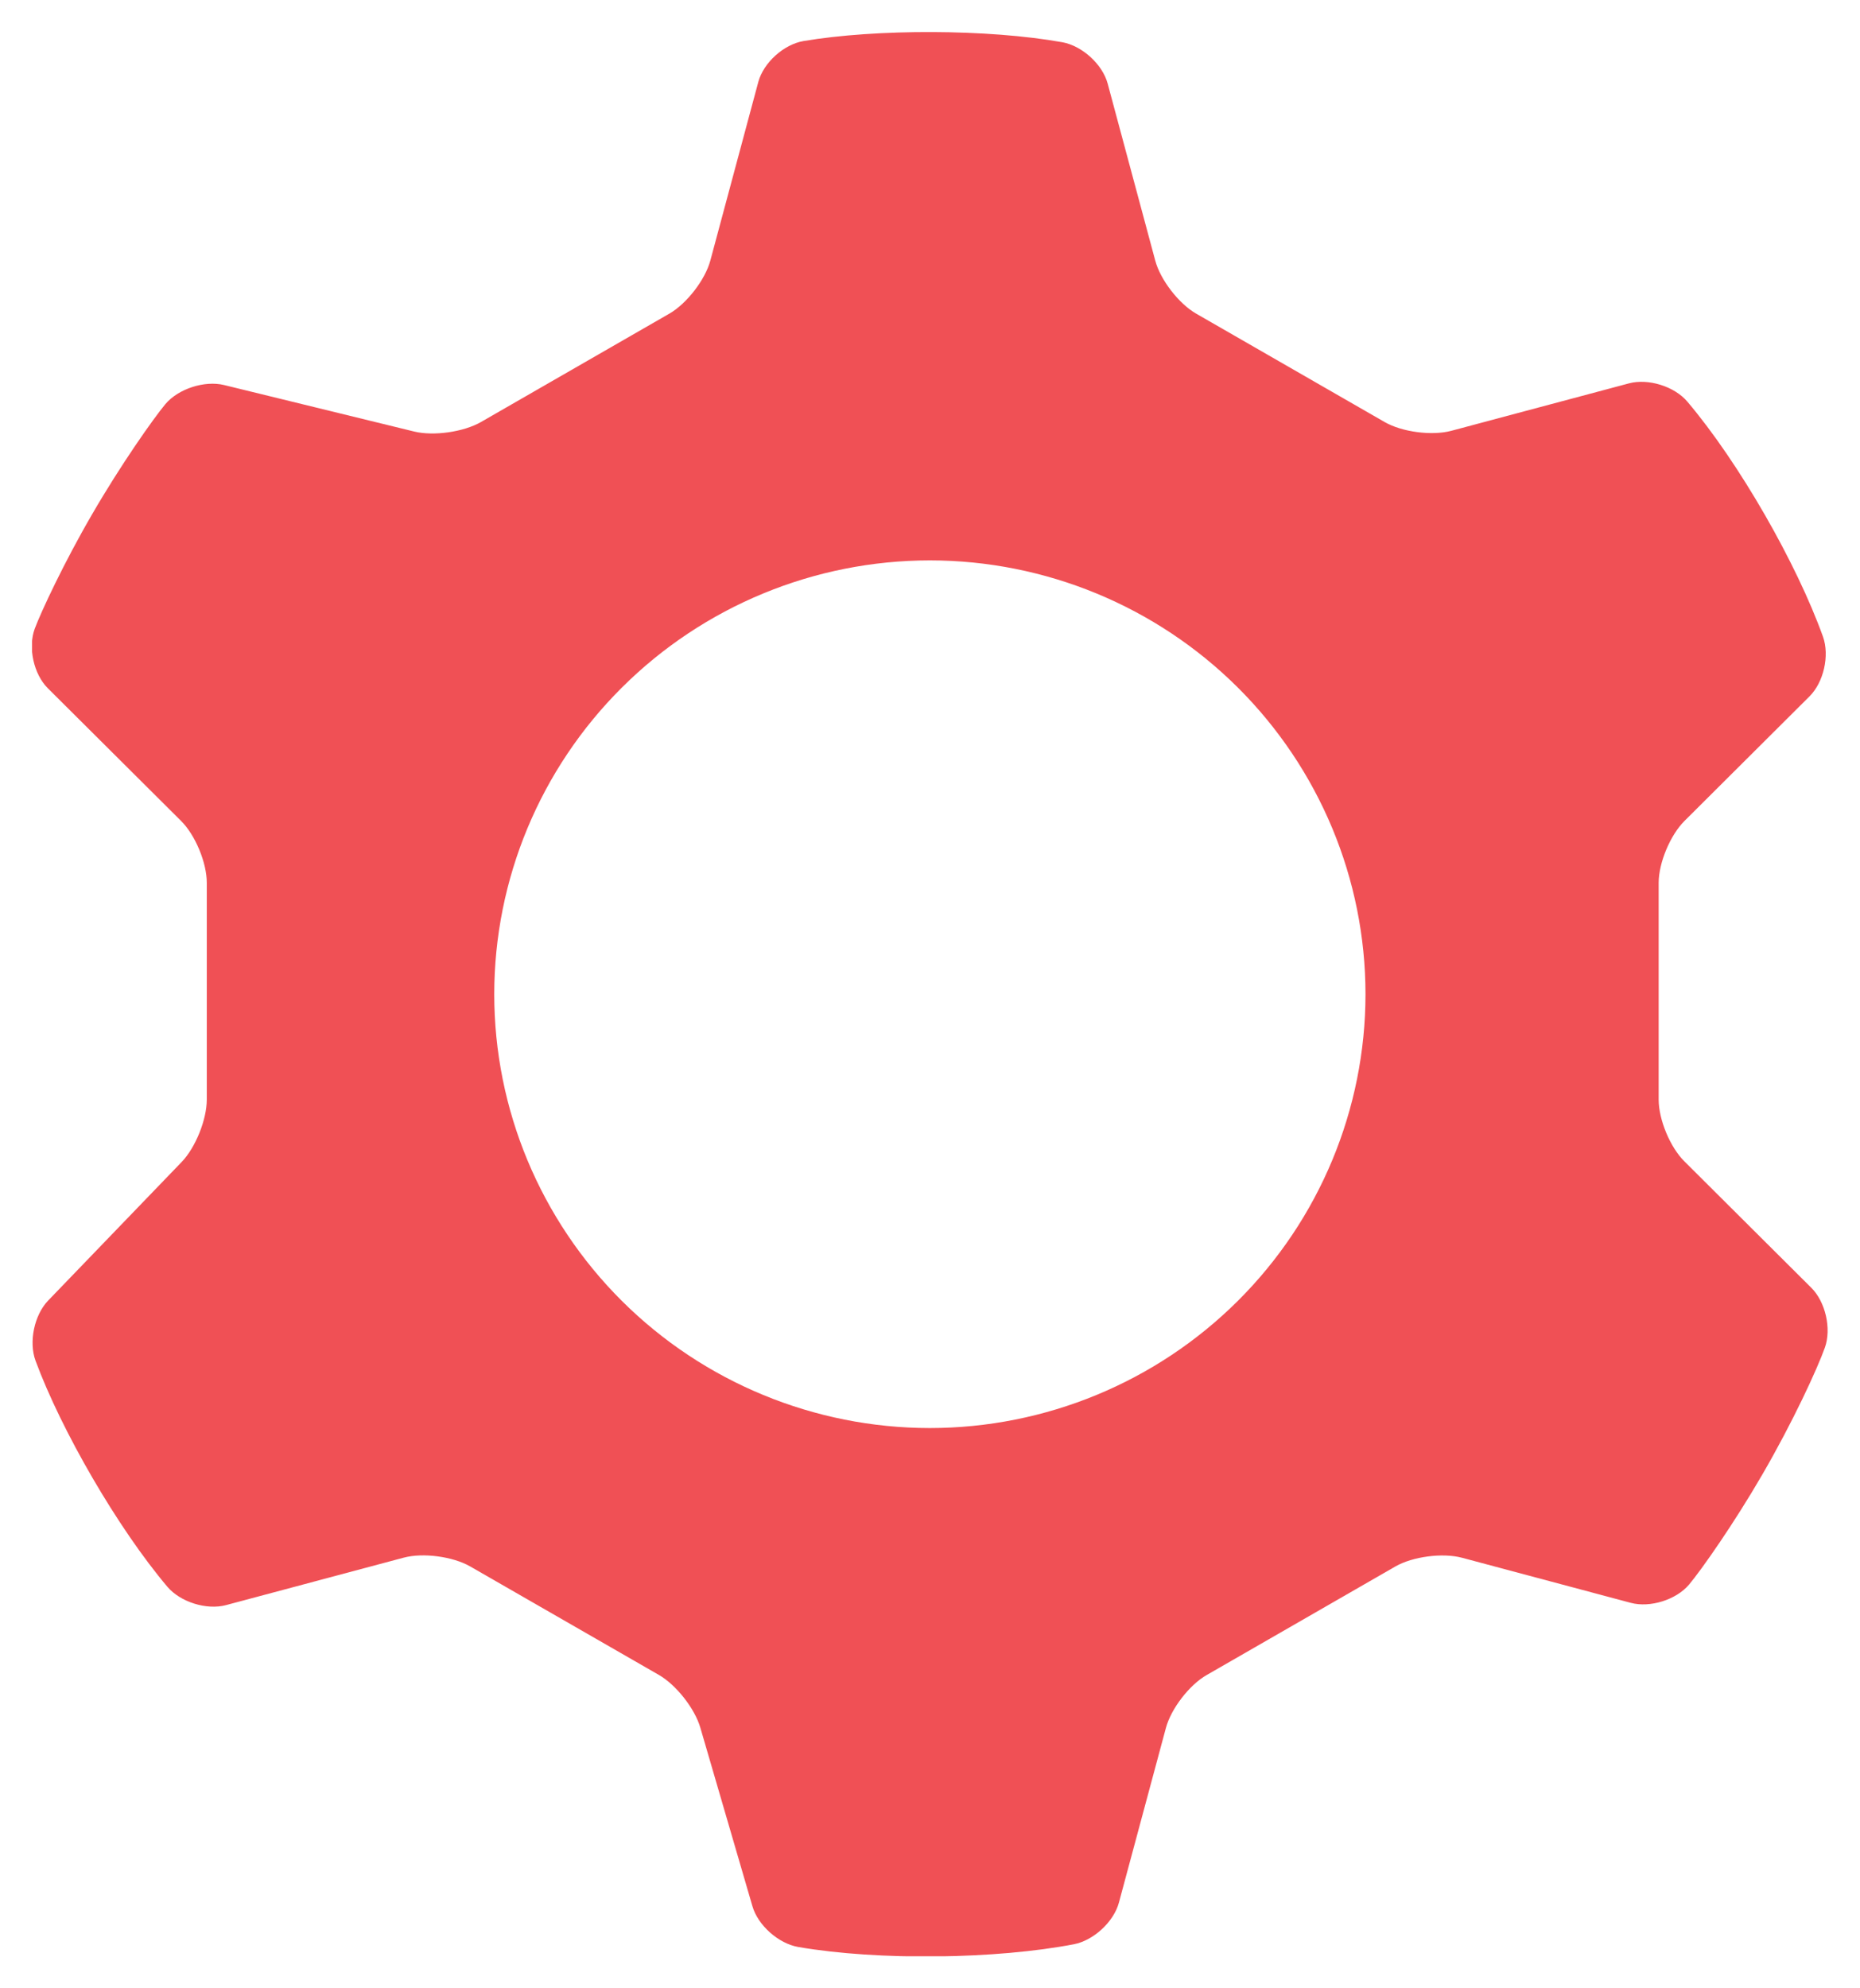 <?xml version="1.0" encoding="UTF-8"?> <svg xmlns="http://www.w3.org/2000/svg" width="29" height="31" viewBox="0 0 29 31" fill="none"><g clip-path="url(#clip0_1493_21837)"><path fill-rule="evenodd" clip-rule="evenodd" d="M16.75 30.312C15.535 30.546 13.7 30.572 12.447 30.356C12.138 30.303 11.816 30.017 11.731 29.719L10.919 26.936C10.832 26.637 10.542 26.268 10.271 26.113L7.33 24.422C7.059 24.267 6.594 24.205 6.293 24.286L3.522 25.026C3.22 25.106 2.812 24.978 2.61 24.74C1.837 23.826 0.957 22.306 0.554 21.215C0.446 20.923 0.534 20.504 0.749 20.279L2.833 18.116C3.049 17.891 3.224 17.456 3.224 17.144V13.762C3.224 13.451 3.045 13.019 2.823 12.799L0.746 10.731C0.525 10.511 0.434 10.096 0.541 9.804C0.638 9.543 1 8.767 1.438 8.015C1.884 7.245 2.389 6.529 2.579 6.3C2.78 6.062 3.189 5.929 3.493 6.003L6.457 6.728C6.76 6.802 7.226 6.736 7.497 6.581L10.438 4.889C10.708 4.733 10.994 4.363 11.075 4.063L11.823 1.278C11.904 0.977 12.22 0.692 12.528 0.64C13.66 0.449 15.404 0.451 16.566 0.659C16.873 0.716 17.189 1.002 17.27 1.303L18.012 4.063C18.092 4.363 18.378 4.733 18.648 4.889L21.59 6.581C21.86 6.736 22.325 6.797 22.627 6.717L25.398 5.977C25.699 5.897 26.108 6.024 26.309 6.263C27.116 7.215 28.014 8.787 28.423 9.927C28.528 10.221 28.434 10.637 28.213 10.857L26.263 12.8C26.042 13.02 25.861 13.452 25.861 13.763V17.145C25.861 17.457 26.04 17.888 26.263 18.108L28.241 20.078C28.462 20.298 28.557 20.715 28.453 21.009C28.338 21.334 27.951 22.175 27.477 22.99C27.031 23.76 26.527 24.476 26.336 24.704C26.135 24.943 25.727 25.071 25.425 24.99L22.794 24.287C22.491 24.207 22.026 24.268 21.756 24.423L18.815 26.115C18.544 26.269 18.259 26.64 18.178 26.941L17.446 29.662C17.366 29.963 17.05 30.254 16.744 30.313L16.75 30.312ZM7.706 15.503C7.706 13.709 8.422 11.988 9.696 10.72C10.97 9.451 12.697 8.738 14.498 8.737C16.299 8.738 18.025 9.451 19.299 10.719C20.572 11.987 21.289 13.706 21.29 15.5C21.289 17.294 20.573 19.014 19.3 20.282C18.026 21.551 16.299 22.264 14.498 22.265C12.697 22.264 10.97 21.551 9.696 20.283C8.422 19.014 7.706 17.294 7.706 15.5V15.503Z" fill="#F05055"></path></g><defs><clipPath id="clip0_1493_21837"><rect width="28" height="30" fill="white" transform="translate(0.5 0.5)"></rect></clipPath></defs></svg> 